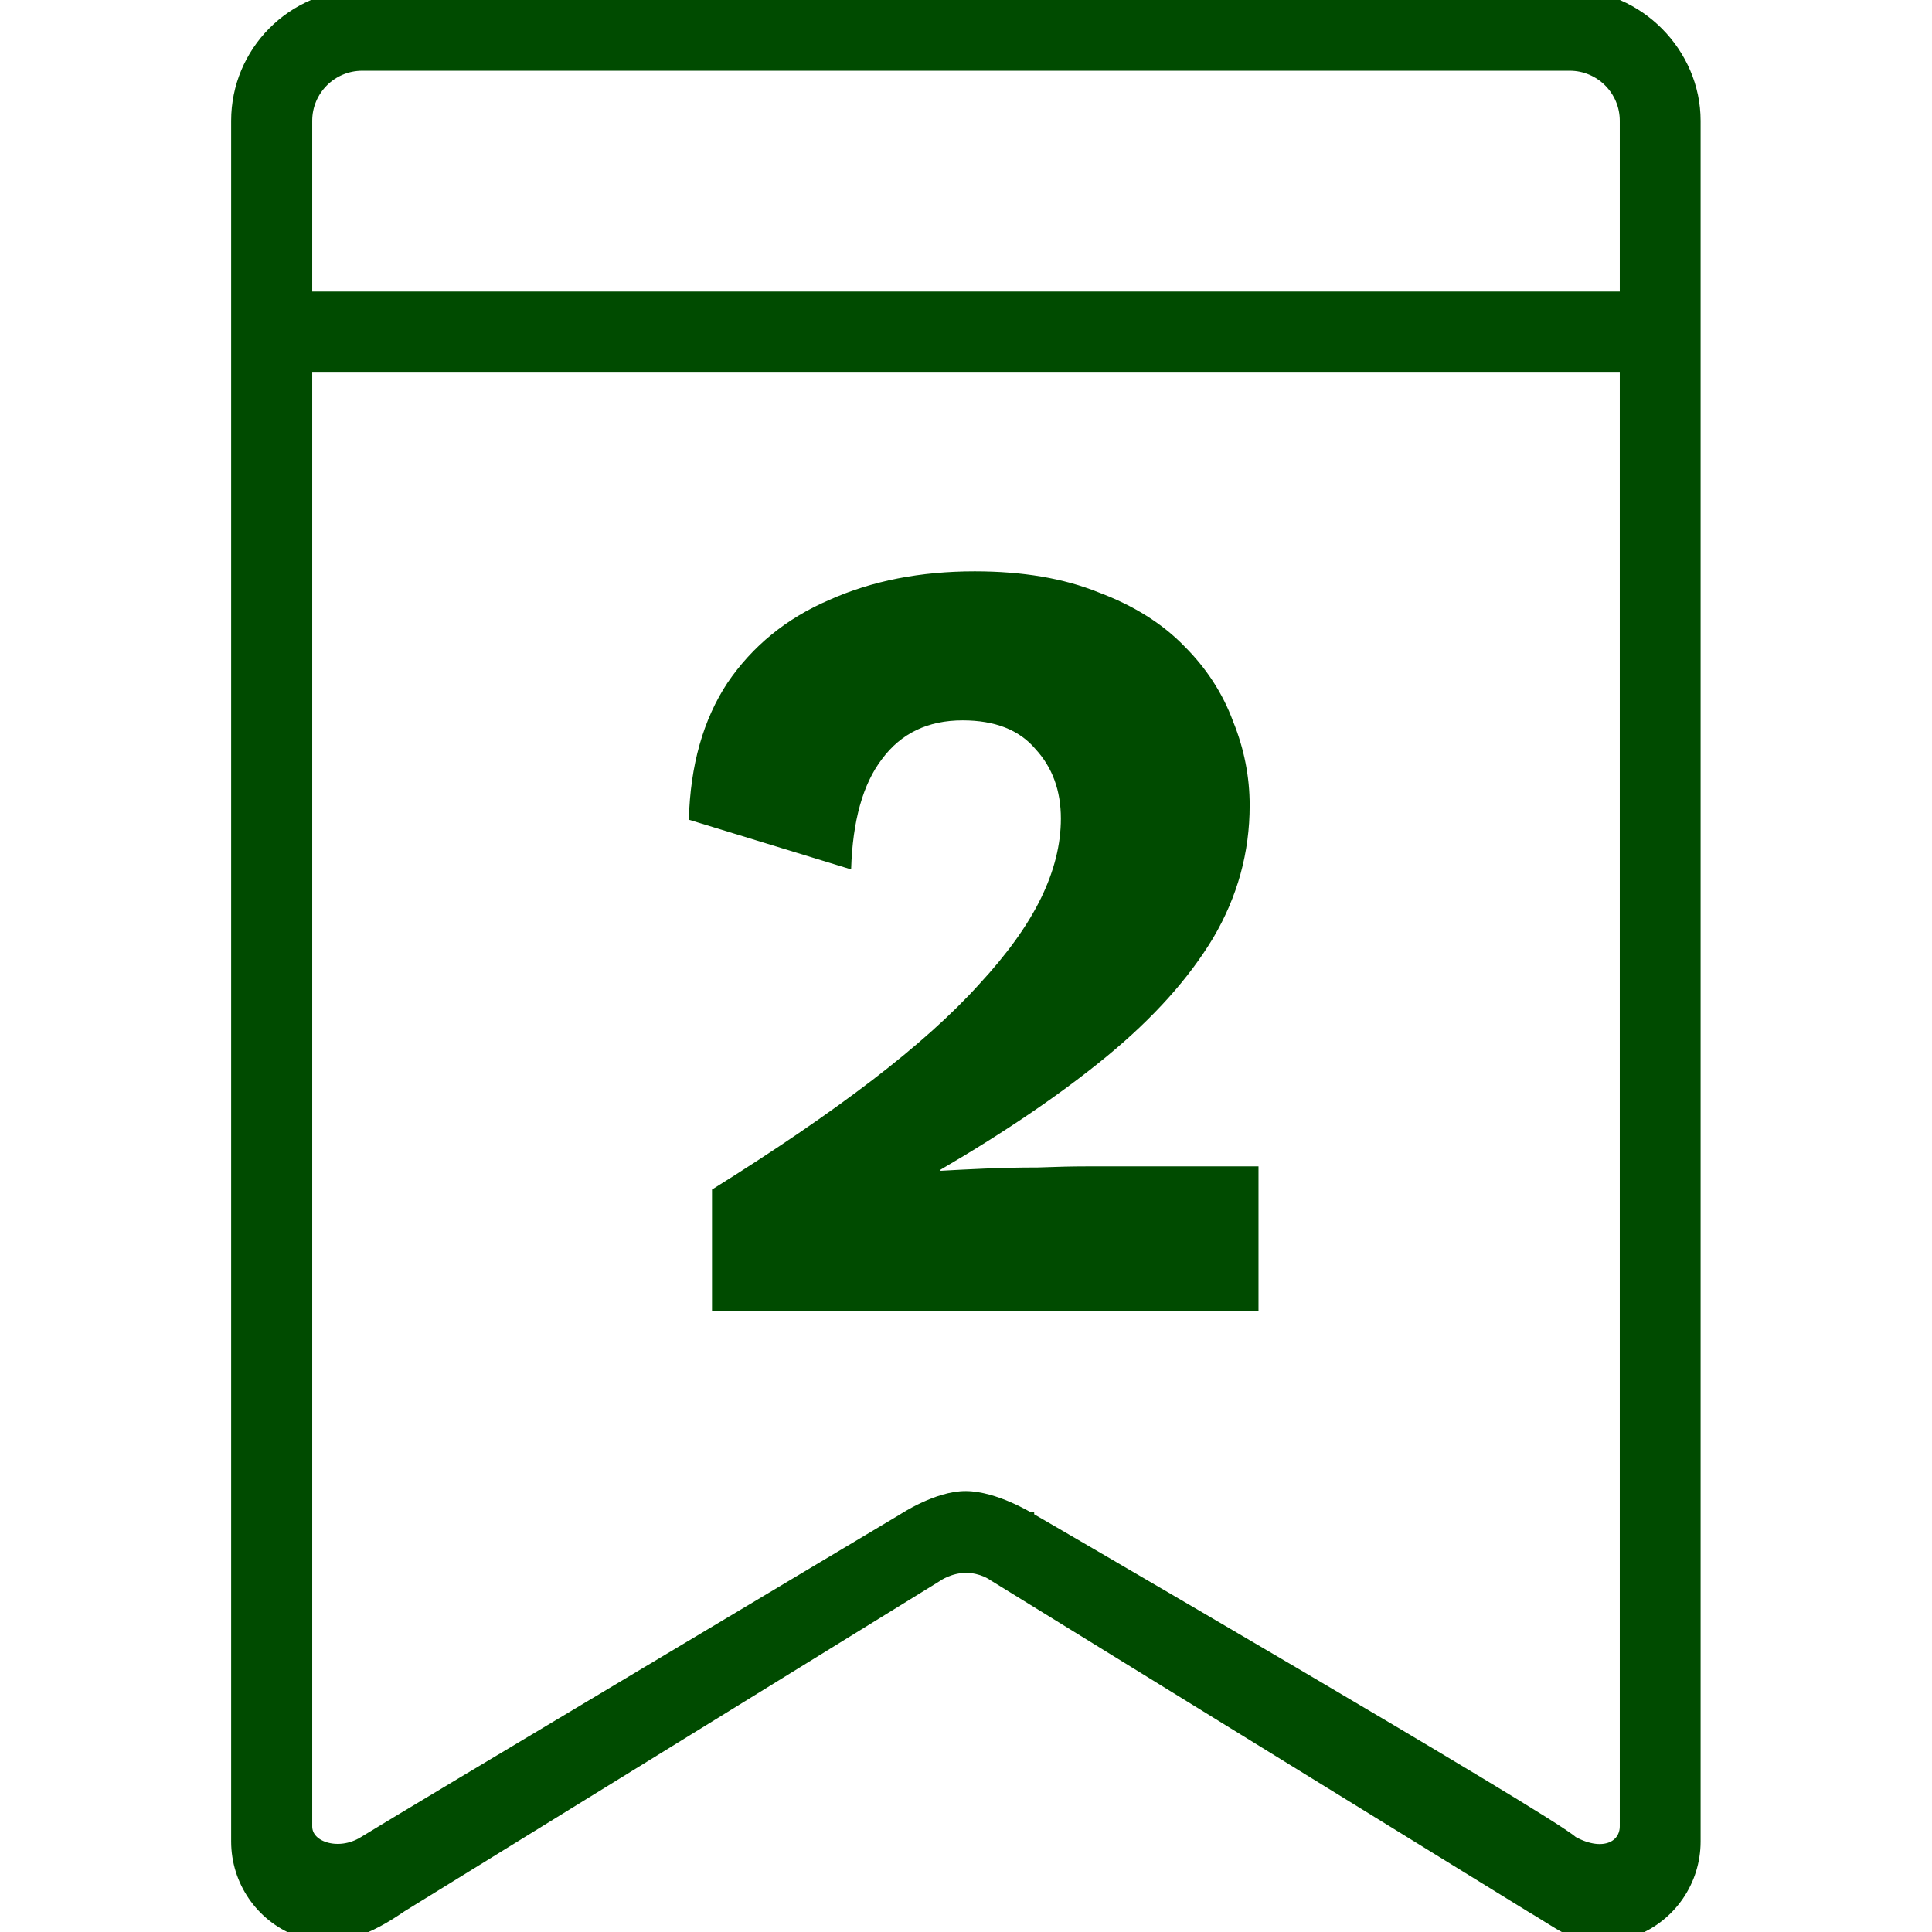 <svg width="56" height="56" viewBox="0 0 56 56" fill="none" xmlns="http://www.w3.org/2000/svg">
<g clip-path="url(#clip0_2833_13097)">
<path d="M27.176 45.691L27.176 45.691L27.183 45.686L27.183 45.685L27.184 45.685L27.184 45.685L27.184 45.685L27.186 45.684L27.196 45.677C27.206 45.671 27.221 45.662 27.24 45.65C27.28 45.627 27.339 45.596 27.413 45.565C27.561 45.502 27.767 45.44 28 45.44C28.234 45.44 28.431 45.499 28.57 45.557C28.639 45.587 28.693 45.616 28.729 45.638C28.747 45.648 28.76 45.657 28.768 45.663L28.777 45.669L28.779 45.67L28.779 45.67L28.789 45.677L44.357 55.274L44.357 55.274L44.36 55.276C44.543 55.382 44.704 55.483 44.852 55.576C44.873 55.588 44.893 55.601 44.912 55.613C45.077 55.716 45.23 55.81 45.38 55.889C45.686 56.05 45.984 56.15 46.375 56.15C46.734 56.15 46.912 56.137 47.041 56.102C47.108 56.084 47.159 56.061 47.208 56.038C47.214 56.035 47.22 56.033 47.226 56.03C47.268 56.01 47.312 55.989 47.374 55.965L47.374 55.965C48.44 55.55 49.143 54.522 49.143 53.375V3.5C49.143 1.537 47.499 -0.146 45.5 -0.15V-0.15H45.493H10.5C8.463 -0.15 6.85 1.507 6.85 3.5V53.375C6.85 54.522 7.553 55.55 8.619 55.965C9.701 56.386 10.689 55.933 11.646 55.272L27.176 45.691ZM47.1 52.934C47.1 53.217 46.949 53.441 46.695 53.542C46.44 53.644 46.056 53.629 45.589 53.372C45.535 53.324 45.437 53.254 45.313 53.171C45.169 53.074 44.976 52.949 44.74 52.801C44.27 52.505 43.629 52.113 42.877 51.66C41.373 50.753 39.422 49.597 37.489 48.459C35.555 47.321 33.639 46.2 32.207 45.364C31.491 44.947 30.895 44.6 30.479 44.357L29.996 44.077L29.869 44.003L29.836 43.984L29.828 43.979L29.828 43.979L29.828 43.979L29.827 43.978L29.827 43.978L29.826 43.978L29.826 43.977L29.824 43.977L29.815 43.971L29.782 43.952C29.753 43.935 29.711 43.912 29.658 43.884C29.553 43.828 29.405 43.753 29.231 43.678C28.887 43.529 28.427 43.373 28.001 43.369C27.571 43.365 27.109 43.535 26.765 43.696C26.59 43.777 26.442 43.859 26.337 43.92C26.284 43.951 26.242 43.976 26.213 43.995C26.206 43.999 26.2 44.003 26.195 44.006C26.189 44.01 26.184 44.013 26.18 44.016L26.171 44.022L26.17 44.022L26.17 44.022L26.162 44.027L26.131 44.046L26.007 44.12L25.536 44.401L23.848 45.409C22.448 46.245 20.572 47.365 18.671 48.502C14.87 50.774 10.961 53.114 10.546 53.374C10.17 53.61 9.747 53.644 9.423 53.542C9.098 53.441 8.9 53.216 8.9 52.941V10.65H47.1V52.934ZM47.1 8.6H8.9V3.5C8.9 2.617 9.617 1.9 10.5 1.9H45.5C46.383 1.9 47.1 2.617 47.1 3.5V8.6Z" fill="#004B00" stroke="#004B00" stroke-width="0.3"/>
<path d="M20.638 38V34.48C22.451 33.349 23.998 32.293 25.278 31.312C26.558 30.331 27.593 29.403 28.382 28.528C29.193 27.653 29.79 26.821 30.174 26.032C30.558 25.243 30.75 24.475 30.75 23.728C30.75 22.917 30.505 22.245 30.014 21.712C29.545 21.157 28.841 20.88 27.902 20.88C26.899 20.88 26.121 21.253 25.566 22C25.011 22.725 24.713 23.792 24.67 25.2L19.966 23.76C20.009 22.181 20.382 20.859 21.086 19.792C21.811 18.725 22.793 17.925 24.03 17.392C25.267 16.837 26.675 16.56 28.254 16.56C29.641 16.56 30.835 16.763 31.838 17.168C32.862 17.552 33.694 18.075 34.334 18.736C34.974 19.376 35.443 20.101 35.742 20.912C36.062 21.701 36.222 22.512 36.222 23.344C36.222 24.709 35.87 25.989 35.166 27.184C34.462 28.357 33.438 29.499 32.094 30.608C30.771 31.696 29.161 32.795 27.262 33.904V33.936C27.625 33.915 28.051 33.893 28.542 33.872C29.033 33.851 29.545 33.84 30.078 33.84C30.611 33.819 31.091 33.808 31.518 33.808H36.478V38H20.638Z" fill="#004B00"/>
</g>
<defs>
<clipPath id="clip0_2833_13097">
<rect width="56" height="56" fill="white"/>
</clipPath>
</defs>
</svg>
